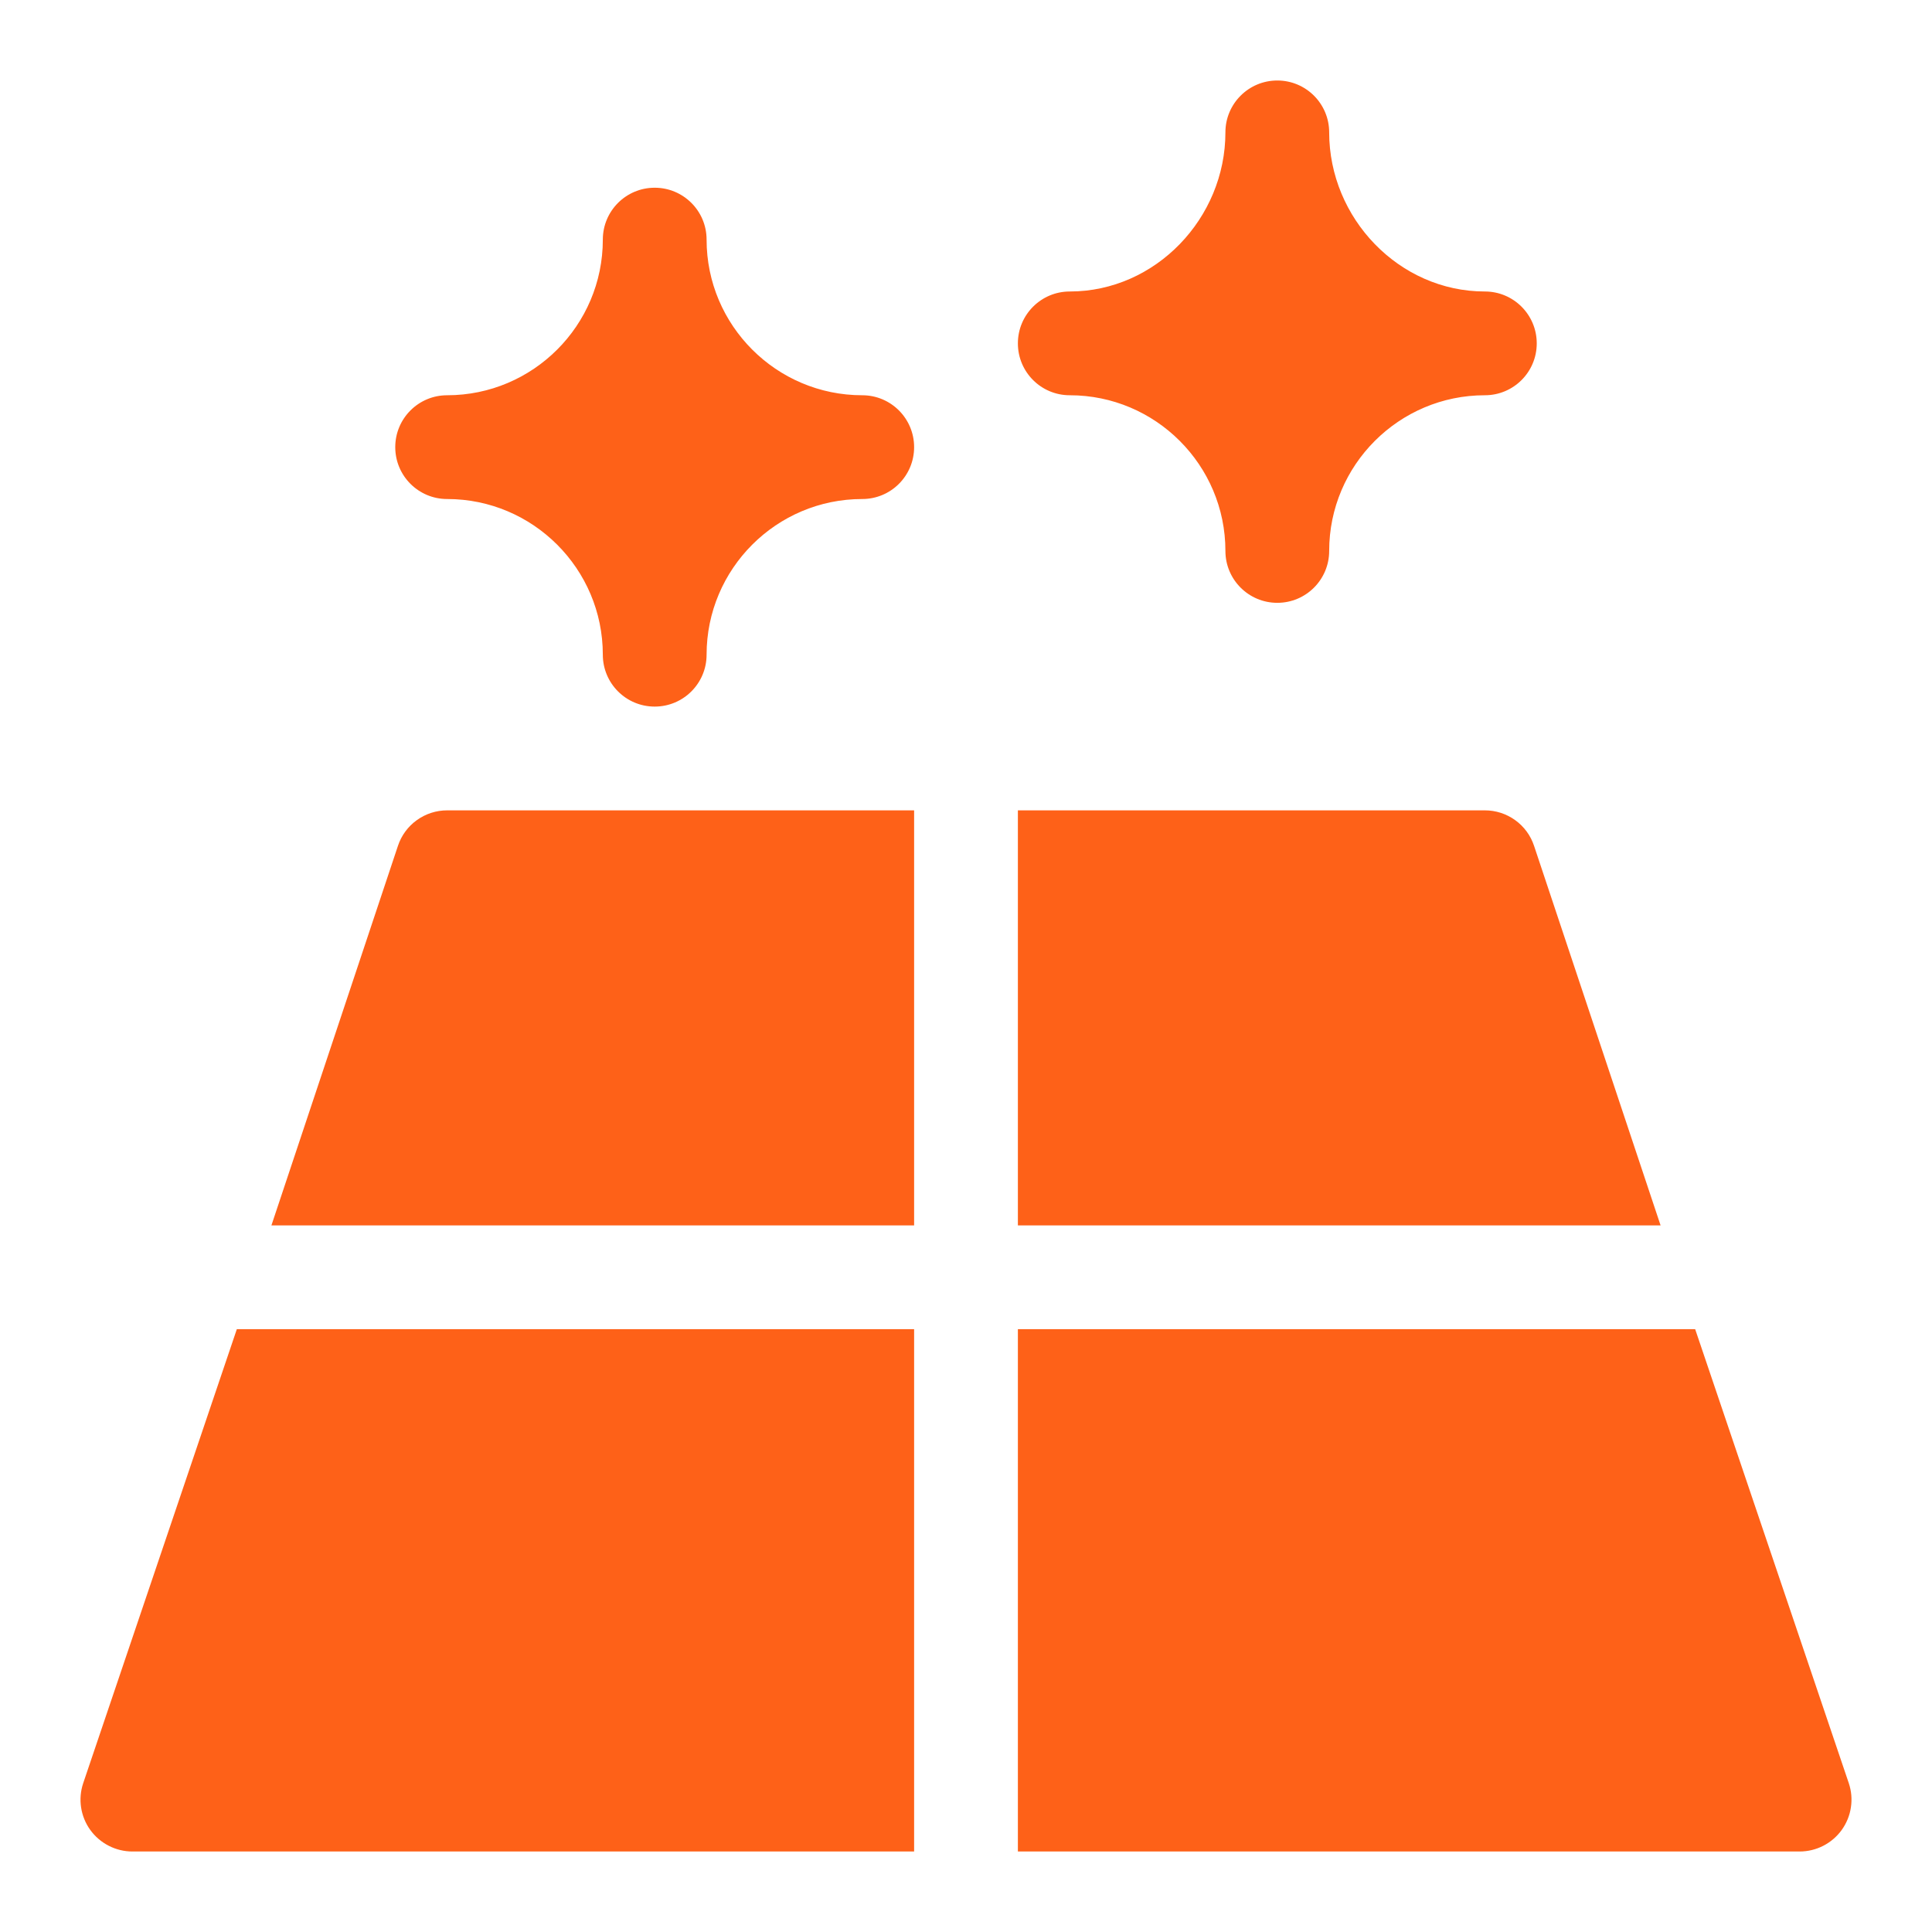 <svg width="48" height="48" viewBox="0 0 48 48" fill="none" xmlns="http://www.w3.org/2000/svg">
<rect width="48" height="48" fill="#8E8E8E"/>
<g id="Landing Page" clip-path="url(#clip0_0_1)">
<rect width="1440" height="9902" transform="translate(-80 -3438)" fill="white"/>
<g id="Frame 2085663250">
<g id="Frame 2085663247">
<g id="Frame 2085663246">
<g id="Frame 2085663245">
<g id="Frame 2085663245_2">
<g id="Frame">
<g id="Group">
<path id="Vector" d="M36.891 20.133H25.289V30.445H41.257L38.113 21.014C38.028 20.757 37.864 20.534 37.644 20.376C37.425 20.218 37.161 20.133 36.891 20.133ZM9.887 21.014L6.743 30.445H22.711V20.133H11.109C10.839 20.133 10.575 20.218 10.356 20.376C10.136 20.534 9.972 20.757 9.887 21.014ZM42.116 33.023H25.289V46H44.711C45.125 46 45.514 45.801 45.757 45.465C45.876 45.299 45.955 45.107 45.985 44.905C46.016 44.703 45.998 44.496 45.933 44.303L42.116 33.023ZM2.067 44.303C1.935 44.696 2.001 45.129 2.243 45.465C2.363 45.63 2.52 45.765 2.702 45.858C2.884 45.951 3.085 46 3.289 46H22.711V33.023H5.884L2.067 44.303ZM21.422 9.82C19.29 9.82 17.555 8.085 17.555 5.953C17.555 5.241 16.978 4.664 16.266 4.664C15.553 4.664 14.977 5.241 14.977 5.953C14.977 8.085 13.242 9.82 11.109 9.82C10.397 9.82 9.82 10.397 9.82 11.109C9.82 11.822 10.397 12.398 11.109 12.398C13.242 12.398 14.977 14.133 14.977 16.266C14.977 16.978 15.553 17.555 16.266 17.555C16.978 17.555 17.555 16.978 17.555 16.266C17.555 14.133 19.29 12.398 21.422 12.398C22.135 12.398 22.711 11.822 22.711 11.109C22.711 10.397 22.135 9.82 21.422 9.82ZM36.891 7.242C34.758 7.242 33.023 5.421 33.023 3.289C33.023 2.577 32.447 2 31.734 2C31.022 2 30.445 2.577 30.445 3.289C30.445 5.421 28.71 7.242 26.578 7.242C25.866 7.242 25.289 7.819 25.289 8.531C25.289 9.244 25.866 9.82 26.578 9.82C28.71 9.82 30.445 11.555 30.445 13.688C30.445 14.4 31.022 14.977 31.734 14.977C32.447 14.977 33.023 14.4 33.023 13.688C33.023 11.555 34.758 9.82 36.891 9.82C37.603 9.82 38.18 9.244 38.18 8.531C38.18 7.819 37.603 7.242 36.891 7.242Z" fill="#FE6118"/>
</g>
</g>
</g>
</g>
</g>
</g>
</g>
</g>
<defs>
<clipPath id="clip0_0_1">
<rect width="1440" height="9902" fill="white" transform="translate(-80 -3438)"/>
</clipPath>
</defs>
</svg>
